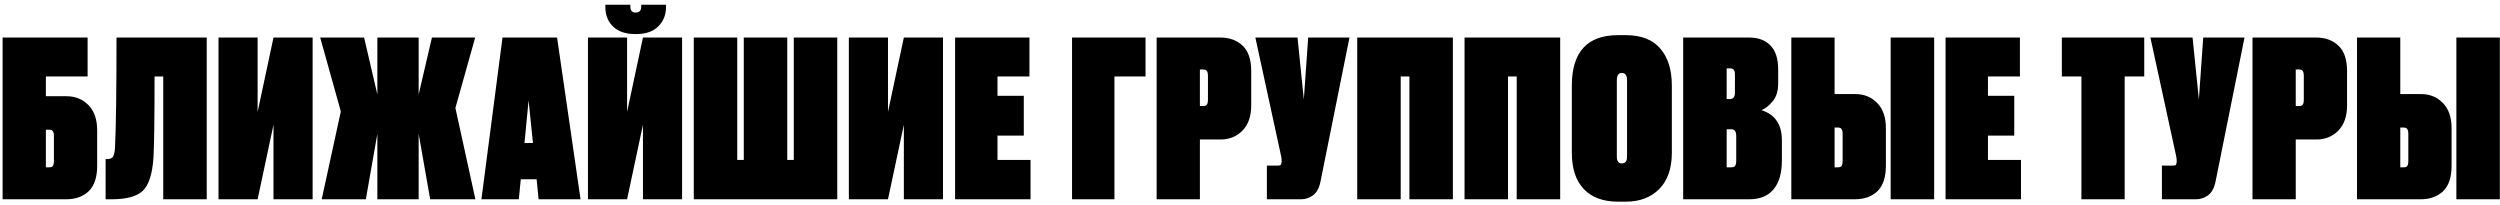 <?xml version="1.0" encoding="UTF-8"?> <svg xmlns="http://www.w3.org/2000/svg" width="414" height="34" viewBox="0 0 414 34" fill="none"><path d="M0.432 33V6.216H14.508V12.66H7.596V15.936H11.016C12.48 15.936 13.692 16.428 14.652 17.412C15.612 18.396 16.092 19.788 16.092 21.588V27.456C16.092 29.352 15.624 30.756 14.688 31.668C13.752 32.556 12.504 33 10.944 33H0.432ZM7.596 27.708H8.1C8.436 27.708 8.652 27.636 8.748 27.492C8.868 27.324 8.928 27.048 8.928 26.664V22.56C8.928 22.152 8.868 21.876 8.748 21.732C8.652 21.564 8.436 21.48 8.1 21.48H7.596V27.708ZM27.032 33V12.66H25.593C25.593 19.764 25.532 24.264 25.413 26.16C25.221 28.848 24.633 30.66 23.648 31.596C22.665 32.532 20.948 33 18.5 33H17.492V26.34H17.78C18.236 26.34 18.549 26.208 18.716 25.944C18.884 25.68 18.992 25.212 19.041 24.54C19.209 21.3 19.293 15.192 19.293 6.216H34.233V33H27.032ZM45.291 33V20.652L42.663 33H36.183V6.216H42.663V18.528L45.291 6.216H51.771V33H45.291ZM62.49 33V22.164L60.582 33H53.274L56.442 18.456L53.022 6.216H60.294L62.49 15.648V6.216H69.33V15.648L71.526 6.216H78.69L75.414 17.88L78.726 33H71.238L69.33 22.164V33H62.49ZM89.192 33L88.868 29.688H86.24L85.916 33H79.724L83.216 6.216H92.252L96.14 33H89.192ZM87.536 16.62L86.852 23.676H88.256L87.536 16.62ZM106.474 33V20.652L103.846 33H97.366V6.216H103.846V18.528L106.474 6.216H112.954V33H106.474ZM105.358 5.64H105.178C103.594 5.64 102.37 5.22 101.506 4.38C100.666 3.54 100.246 2.472 100.246 1.176V0.78H104.386V1.104C104.386 1.752 104.674 2.076 105.25 2.076H105.286C105.886 2.076 106.186 1.752 106.186 1.104V0.78H110.29V1.176C110.29 2.472 109.858 3.54 108.994 4.38C108.154 5.22 106.942 5.64 105.358 5.64ZM114.89 33V6.216H122.09V26.484H123.17V6.216H130.37V26.484H131.45V6.216H138.65V33H114.89ZM149.678 33V20.652L147.05 33H140.57V6.216H147.05V18.528L149.678 6.216H156.158V33H149.678ZM158.165 6.216H170.477V12.66H165.185V15.864H169.541V22.452H165.185V26.484H170.657V33H158.165V6.216ZM177.531 33V6.216H189.699V12.66H184.551V33H177.531ZM202.123 23.1H198.703V33H191.539V6.216H202.051C203.611 6.216 204.859 6.672 205.795 7.584C206.731 8.472 207.199 9.864 207.199 11.76V17.448C207.199 19.248 206.719 20.64 205.759 21.624C204.799 22.608 203.587 23.1 202.123 23.1ZM198.703 11.508V17.556H199.207C199.543 17.556 199.759 17.484 199.855 17.34C199.975 17.172 200.035 16.884 200.035 16.476V12.552C200.035 12.168 199.975 11.904 199.855 11.76C199.759 11.592 199.543 11.508 199.207 11.508H198.703ZM223.474 6.216L218.686 30.012C218.47 31.116 218.05 31.896 217.426 32.352C216.826 32.784 216.166 33 215.446 33H209.794V27.42H211.63C211.87 27.42 212.026 27.384 212.098 27.312C212.17 27.216 212.218 27.048 212.242 26.808V26.664C212.242 26.256 212.146 25.68 211.954 24.936L207.886 6.216H214.87L215.914 16.476L216.634 6.216H223.474ZM224.757 33V6.216H240.597V33H233.397V12.66H231.957V33H224.757ZM242.527 33V6.216H258.367V33H251.167V12.66H249.727V33H242.527ZM276.856 14.172V25.296C276.856 27.888 276.16 29.892 274.768 31.308C273.376 32.7 271.528 33.396 269.224 33.396H267.964C265.492 33.396 263.596 32.7 262.276 31.308C260.956 29.916 260.296 27.912 260.296 25.296V14.172C260.296 8.604 262.852 5.82 267.964 5.82H269.188C271.78 5.82 273.7 6.564 274.948 8.052C276.22 9.516 276.856 11.556 276.856 14.172ZM269.44 25.944V13.308C269.44 12.492 269.152 12.084 268.576 12.084C268.024 12.084 267.748 12.492 267.748 13.308V25.944C267.748 26.688 268.024 27.06 268.576 27.06C269.152 27.06 269.44 26.688 269.44 25.944ZM278.735 33V6.216H289.643C291.155 6.216 292.331 6.648 293.171 7.512C294.035 8.376 294.467 9.72 294.467 11.544V13.812C294.467 15.084 294.155 16.08 293.531 16.8C292.931 17.52 292.319 18 291.695 18.24C293.951 18.96 295.079 20.616 295.079 23.208V26.592C295.079 28.68 294.611 30.276 293.675 31.38C292.763 32.46 291.431 33 289.679 33H278.735ZM286.691 21.408H285.935V27.708H286.691C287.027 27.708 287.243 27.624 287.339 27.456C287.459 27.288 287.519 27.012 287.519 26.628V22.488C287.519 21.768 287.243 21.408 286.691 21.408ZM286.475 11.328H285.935V16.404H286.475C287.027 16.404 287.303 16.044 287.303 15.324V12.372C287.303 11.988 287.243 11.724 287.123 11.58C287.027 11.412 286.811 11.328 286.475 11.328ZM303.807 15.576H307.227C308.691 15.576 309.903 16.068 310.863 17.052C311.823 18.036 312.303 19.428 312.303 21.228V27.456C312.303 29.352 311.835 30.756 310.899 31.668C309.963 32.556 308.715 33 307.155 33H296.643V6.216H303.807V15.576ZM303.807 27.708H304.311C304.647 27.708 304.863 27.636 304.959 27.492C305.079 27.324 305.139 27.048 305.139 26.664V22.2C305.139 21.792 305.079 21.516 304.959 21.372C304.863 21.204 304.647 21.12 304.311 21.12H303.807V27.708ZM320.295 6.216V33H313.095V6.216H320.295ZM322.185 6.216H334.497V12.66H329.205V15.864H333.561V22.452H329.205V26.484H334.677V33H322.185V6.216ZM341.442 6.216H355.086V12.66H351.846V33H344.682V12.66H341.442V6.216ZM371.693 6.216L366.905 30.012C366.689 31.116 366.269 31.896 365.645 32.352C365.045 32.784 364.385 33 363.665 33H358.013V27.42H359.849C360.089 27.42 360.245 27.384 360.317 27.312C360.389 27.216 360.437 27.048 360.461 26.808V26.664C360.461 26.256 360.365 25.68 360.173 24.936L356.105 6.216H363.089L364.133 16.476L364.853 6.216H371.693ZM383.596 23.1H380.176V33H373.012V6.216H383.524C385.084 6.216 386.332 6.672 387.268 7.584C388.204 8.472 388.672 9.864 388.672 11.76V17.448C388.672 19.248 388.192 20.64 387.232 21.624C386.272 22.608 385.06 23.1 383.596 23.1ZM380.176 11.508V17.556H380.68C381.016 17.556 381.232 17.484 381.328 17.34C381.448 17.172 381.508 16.884 381.508 16.476V12.552C381.508 12.168 381.448 11.904 381.328 11.76C381.232 11.592 381.016 11.508 380.68 11.508H380.176ZM397.487 15.576H400.907C402.371 15.576 403.583 16.068 404.543 17.052C405.503 18.036 405.983 19.428 405.983 21.228V27.456C405.983 29.352 405.515 30.756 404.579 31.668C403.643 32.556 402.395 33 400.835 33H390.323V6.216H397.487V15.576ZM397.487 27.708H397.991C398.327 27.708 398.543 27.636 398.639 27.492C398.759 27.324 398.819 27.048 398.819 26.664V22.2C398.819 21.792 398.759 21.516 398.639 21.372C398.543 21.204 398.327 21.12 397.991 21.12H397.487V27.708ZM413.975 6.216V33H406.775V6.216H413.975Z" fill="black"></path></svg> 